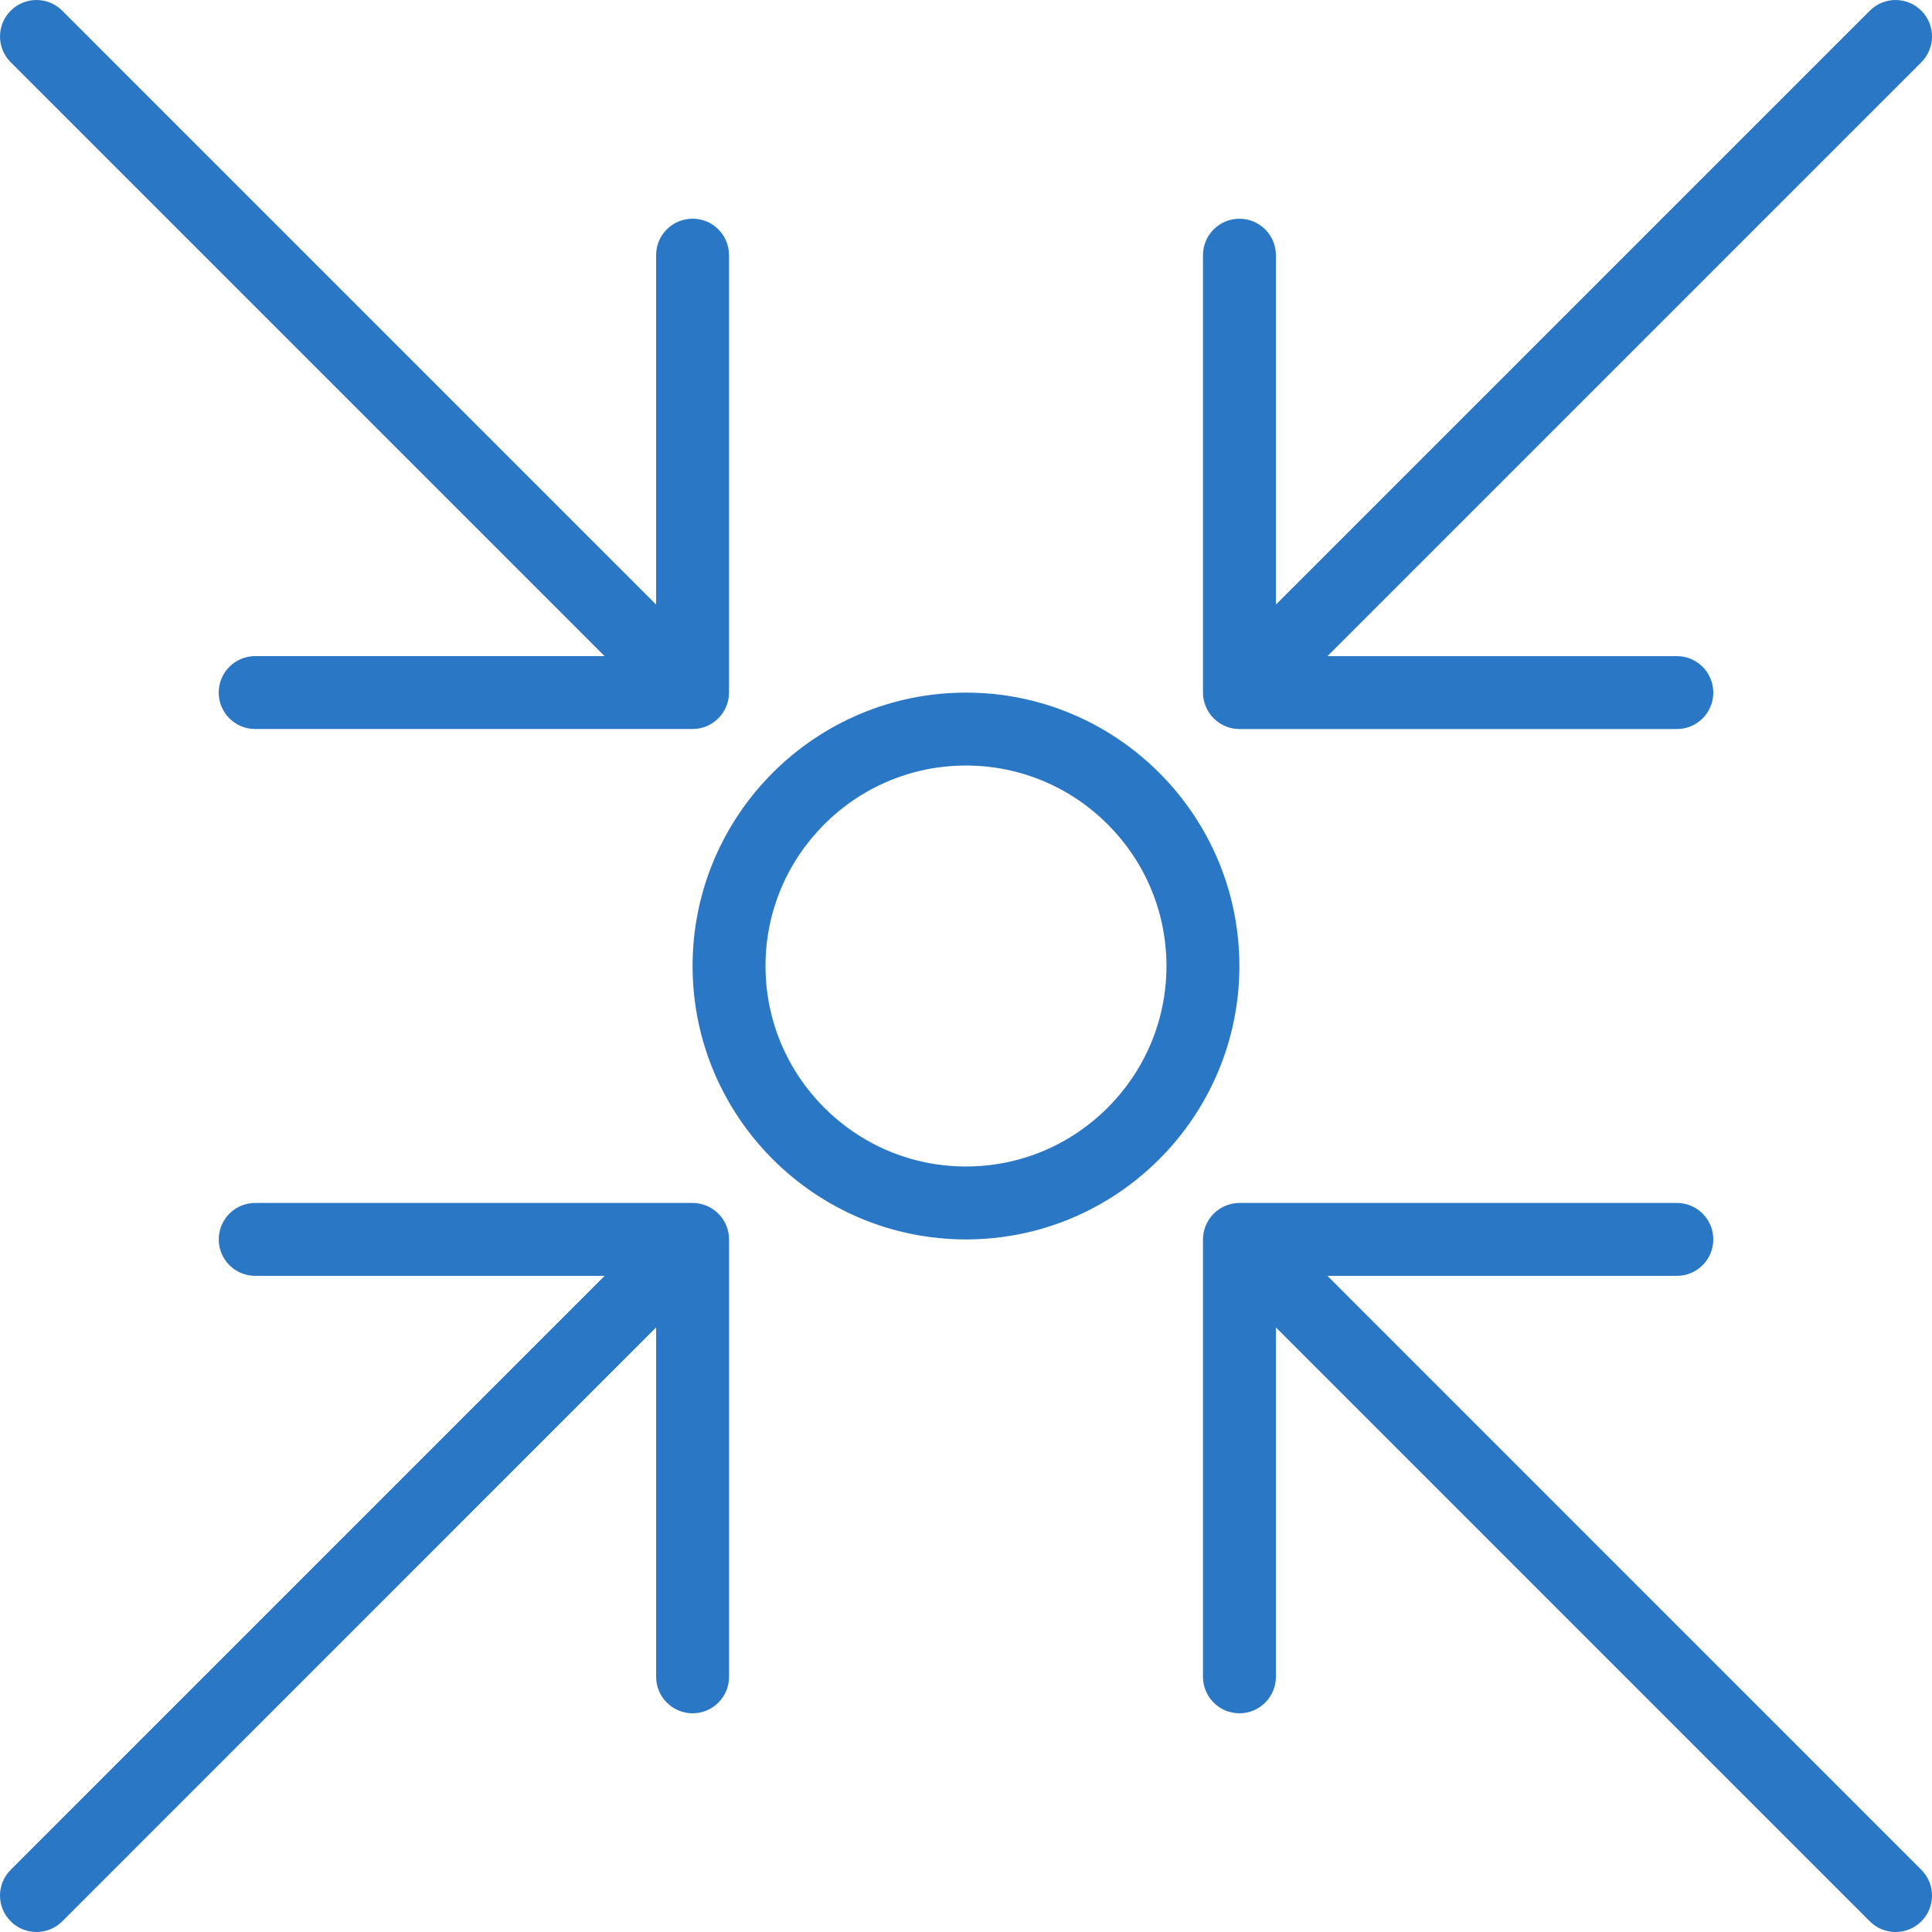 <?xml version="1.0" encoding="UTF-8"?> <svg xmlns="http://www.w3.org/2000/svg" width="50" height="50" viewBox="0 0 50 50" fill="none"> <path d="M34.354 33.019H43.397C43.919 33.019 44.34 32.596 44.34 32.076C44.34 31.555 43.919 31.132 43.397 31.132H32.076C31.954 31.132 31.831 31.158 31.716 31.205C31.486 31.3 31.302 31.484 31.206 31.715C31.157 31.83 31.133 31.952 31.133 32.076V43.397C31.133 43.917 31.555 44.34 32.076 44.34C32.597 44.34 33.02 43.917 33.02 43.397V34.353L48.39 49.724C48.574 49.908 48.816 50 49.057 50C49.299 50 49.54 49.908 49.724 49.724C50.093 49.355 50.093 48.759 49.724 48.39L34.354 33.019Z" fill="#2977C5"></path> <path d="M15.646 16.98H6.603C6.082 16.98 5.66 17.403 5.66 17.924C5.66 18.445 6.082 18.867 6.603 18.867H17.924C18.047 18.867 18.169 18.842 18.284 18.795C18.514 18.699 18.698 18.515 18.795 18.284C18.843 18.169 18.867 18.047 18.867 17.924V6.603C18.867 6.082 18.445 5.66 17.924 5.66C17.403 5.66 16.98 6.082 16.98 6.603V15.646L1.611 0.277C1.242 -0.092 0.646 -0.092 0.277 0.277C-0.092 0.646 -0.092 1.242 0.277 1.611L15.646 16.98Z" fill="#2977C5"></path> <path d="M18.285 31.205C18.17 31.158 18.047 31.132 17.925 31.132H6.604C6.083 31.132 5.661 31.555 5.661 32.076C5.661 32.596 6.083 33.019 6.604 33.019H15.647L0.277 48.39C-0.092 48.759 -0.092 49.355 0.277 49.724C0.461 49.908 0.702 50 0.944 50C1.185 50 1.427 49.908 1.611 49.724L16.981 34.353V43.397C16.981 43.917 17.404 44.34 17.925 44.34C18.445 44.34 18.868 43.917 18.868 43.397V32.076C18.868 31.953 18.843 31.83 18.796 31.715C18.699 31.484 18.516 31.301 18.285 31.205Z" fill="#2977C5"></path> <path d="M31.716 18.796C31.831 18.843 31.954 18.868 32.076 18.868H43.397C43.919 18.868 44.34 18.445 44.34 17.925C44.34 17.404 43.919 16.981 43.397 16.981H34.354L49.724 1.611C50.093 1.242 50.093 0.646 49.724 0.277C49.355 -0.092 48.759 -0.092 48.39 0.277L33.02 15.647V6.604C33.02 6.083 32.597 5.661 32.076 5.661C31.555 5.661 31.133 6.083 31.133 6.604V17.925C31.133 18.047 31.158 18.17 31.206 18.285C31.302 18.516 31.485 18.699 31.716 18.796Z" fill="#2977C5"></path> <path d="M24.999 17.925C21.097 17.925 17.924 21.098 17.924 25C17.924 28.902 21.097 32.076 24.999 32.076C28.901 32.076 32.075 28.902 32.075 25C32.075 21.098 28.901 17.925 24.999 17.925ZM24.999 30.189C22.138 30.189 19.811 27.862 19.811 25C19.811 22.139 22.138 19.812 24.999 19.812C27.861 19.812 30.188 22.139 30.188 25C30.188 27.862 27.861 30.189 24.999 30.189Z" fill="#2977C5"></path> </svg> 